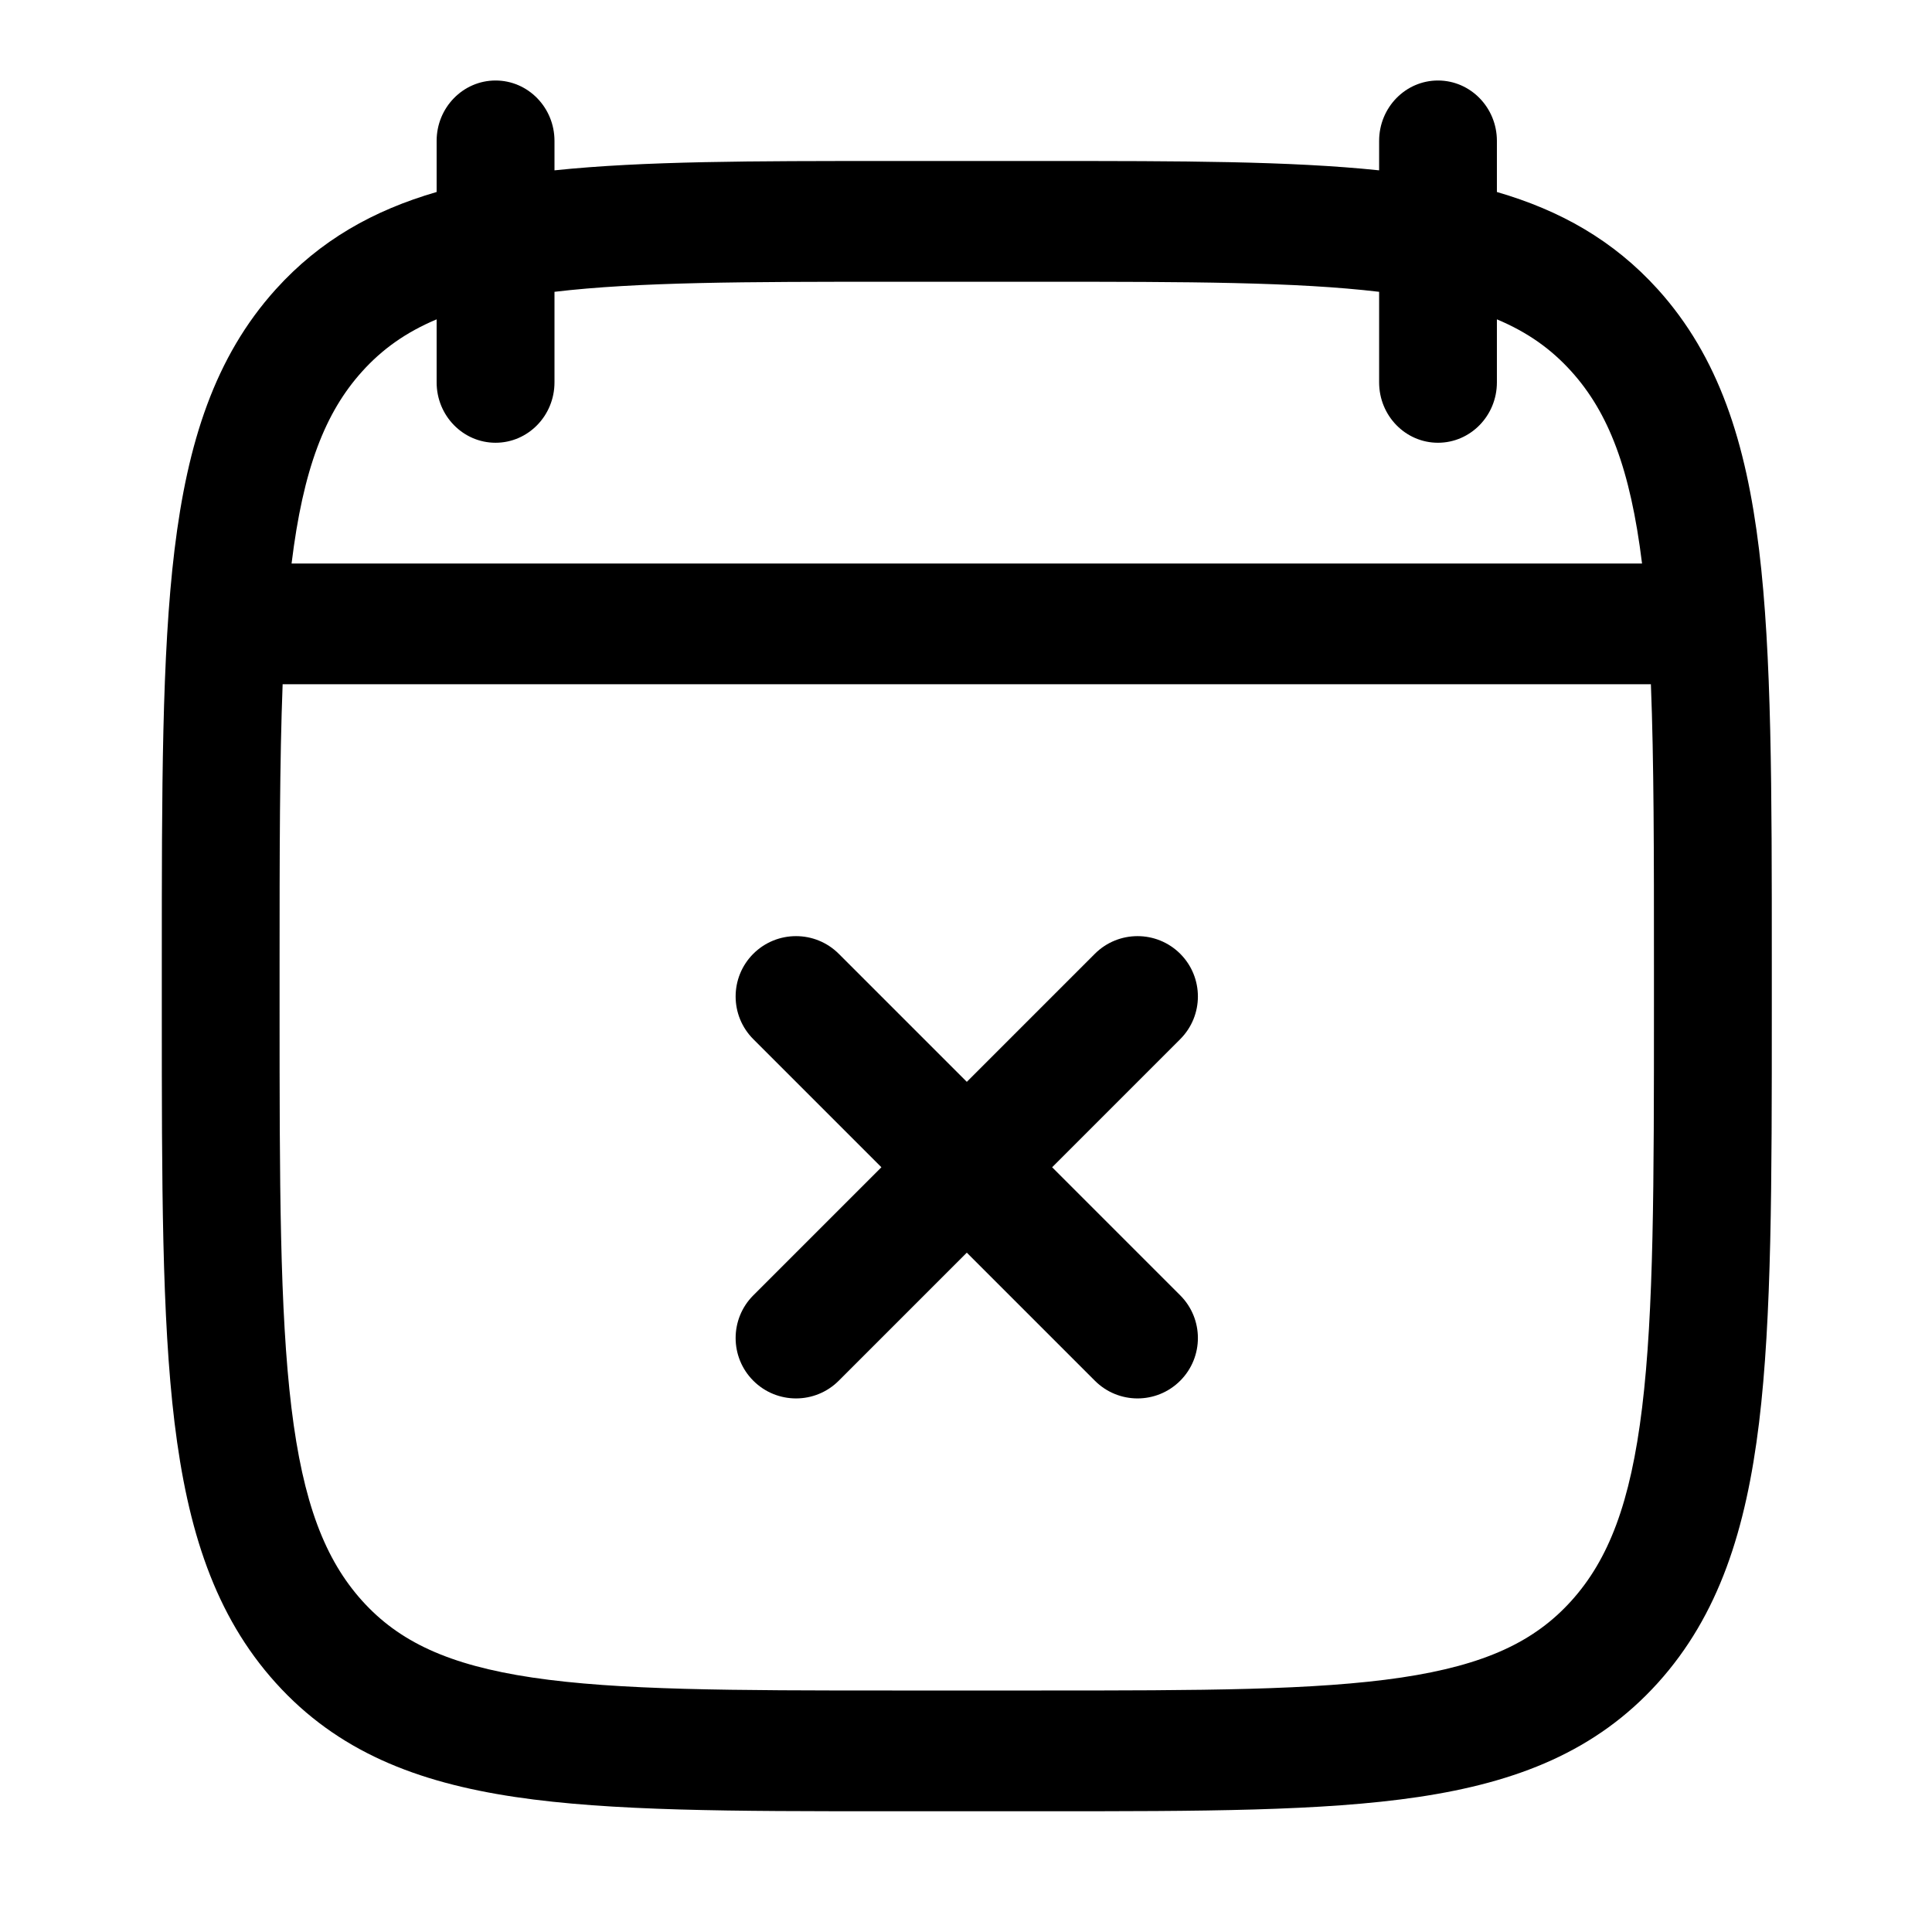 <svg width="24" height="24" viewBox="0 0 24 24" fill="none" xmlns="http://www.w3.org/2000/svg">
<path fill-rule="evenodd" clip-rule="evenodd" d="M6.156 1C6.56 1 6.888 1.336 6.888 1.75V2.116C7.996 2 9.36 2 11.024 2H12.996C14.659 2 16.023 2 17.132 2.116V1.75C17.132 1.336 17.459 1 17.863 1C18.267 1 18.595 1.336 18.595 1.75V2.385C19.38 2.613 20.042 2.984 20.594 3.594C21.353 4.435 21.69 5.498 21.852 6.83C22.01 8.134 22.01 9.806 22.01 11.94V12.56C22.01 14.694 22.01 16.366 21.852 17.671C21.69 19.002 21.353 20.065 20.594 20.906C19.827 21.755 18.846 22.14 17.618 22.323C16.43 22.5 14.912 22.5 12.996 22.5H11.024C9.108 22.5 7.59 22.5 6.401 22.323C5.173 22.14 4.192 21.755 3.426 20.906C2.667 20.065 2.33 19.002 2.168 17.671C2.01 16.366 2.01 14.694 2.01 12.56V11.94C2.01 9.806 2.01 8.134 2.168 6.83C2.33 5.498 2.667 4.435 3.426 3.594C3.977 2.984 4.639 2.613 5.424 2.385V1.75C5.424 1.336 5.752 1 6.156 1ZM5.424 4.75V3.967C5.041 4.128 4.747 4.339 4.5 4.613C4.039 5.123 3.766 5.823 3.622 7H20.398C20.253 5.823 19.98 5.123 19.519 4.613C19.272 4.339 18.979 4.128 18.595 3.967V4.75C18.595 5.164 18.267 5.5 17.863 5.5C17.459 5.5 17.132 5.164 17.132 4.75V3.625C16.097 3.502 14.759 3.5 12.937 3.5H11.083C9.261 3.5 7.923 3.502 6.888 3.625V4.75C6.888 5.164 6.56 5.5 6.156 5.5C5.752 5.5 5.424 5.164 5.424 4.75ZM20.508 8.5H3.511C3.474 9.457 3.473 10.601 3.473 11.993V12.507C3.473 14.705 3.475 16.284 3.62 17.485C3.764 18.671 4.038 19.374 4.5 19.887C4.955 20.391 5.568 20.683 6.612 20.839C7.683 20.998 9.095 21 11.083 21H12.937C14.925 21 16.337 20.998 17.408 20.839C18.451 20.683 19.064 20.391 19.519 19.887C19.982 19.374 20.255 18.671 20.399 17.485C20.545 16.284 20.546 14.705 20.546 12.507V11.993C20.546 10.601 20.546 9.457 20.508 8.5Z" fill="#000000"/>
<path fill-rule="evenodd" clip-rule="evenodd" d="M9.358 11.848C9.651 11.556 10.126 11.556 10.419 11.848L12.01 13.439L13.601 11.848C13.894 11.556 14.368 11.556 14.661 11.848C14.954 12.141 14.954 12.616 14.661 12.909L13.07 14.5L14.661 16.091C14.954 16.384 14.954 16.859 14.661 17.152C14.368 17.445 13.894 17.445 13.601 17.152L12.01 15.561L10.419 17.152C10.126 17.445 9.651 17.445 9.358 17.152C9.065 16.859 9.065 16.384 9.358 16.091L10.949 14.5L9.358 12.909C9.065 12.616 9.065 12.141 9.358 11.848Z" fill="#000000"/>
</svg>
